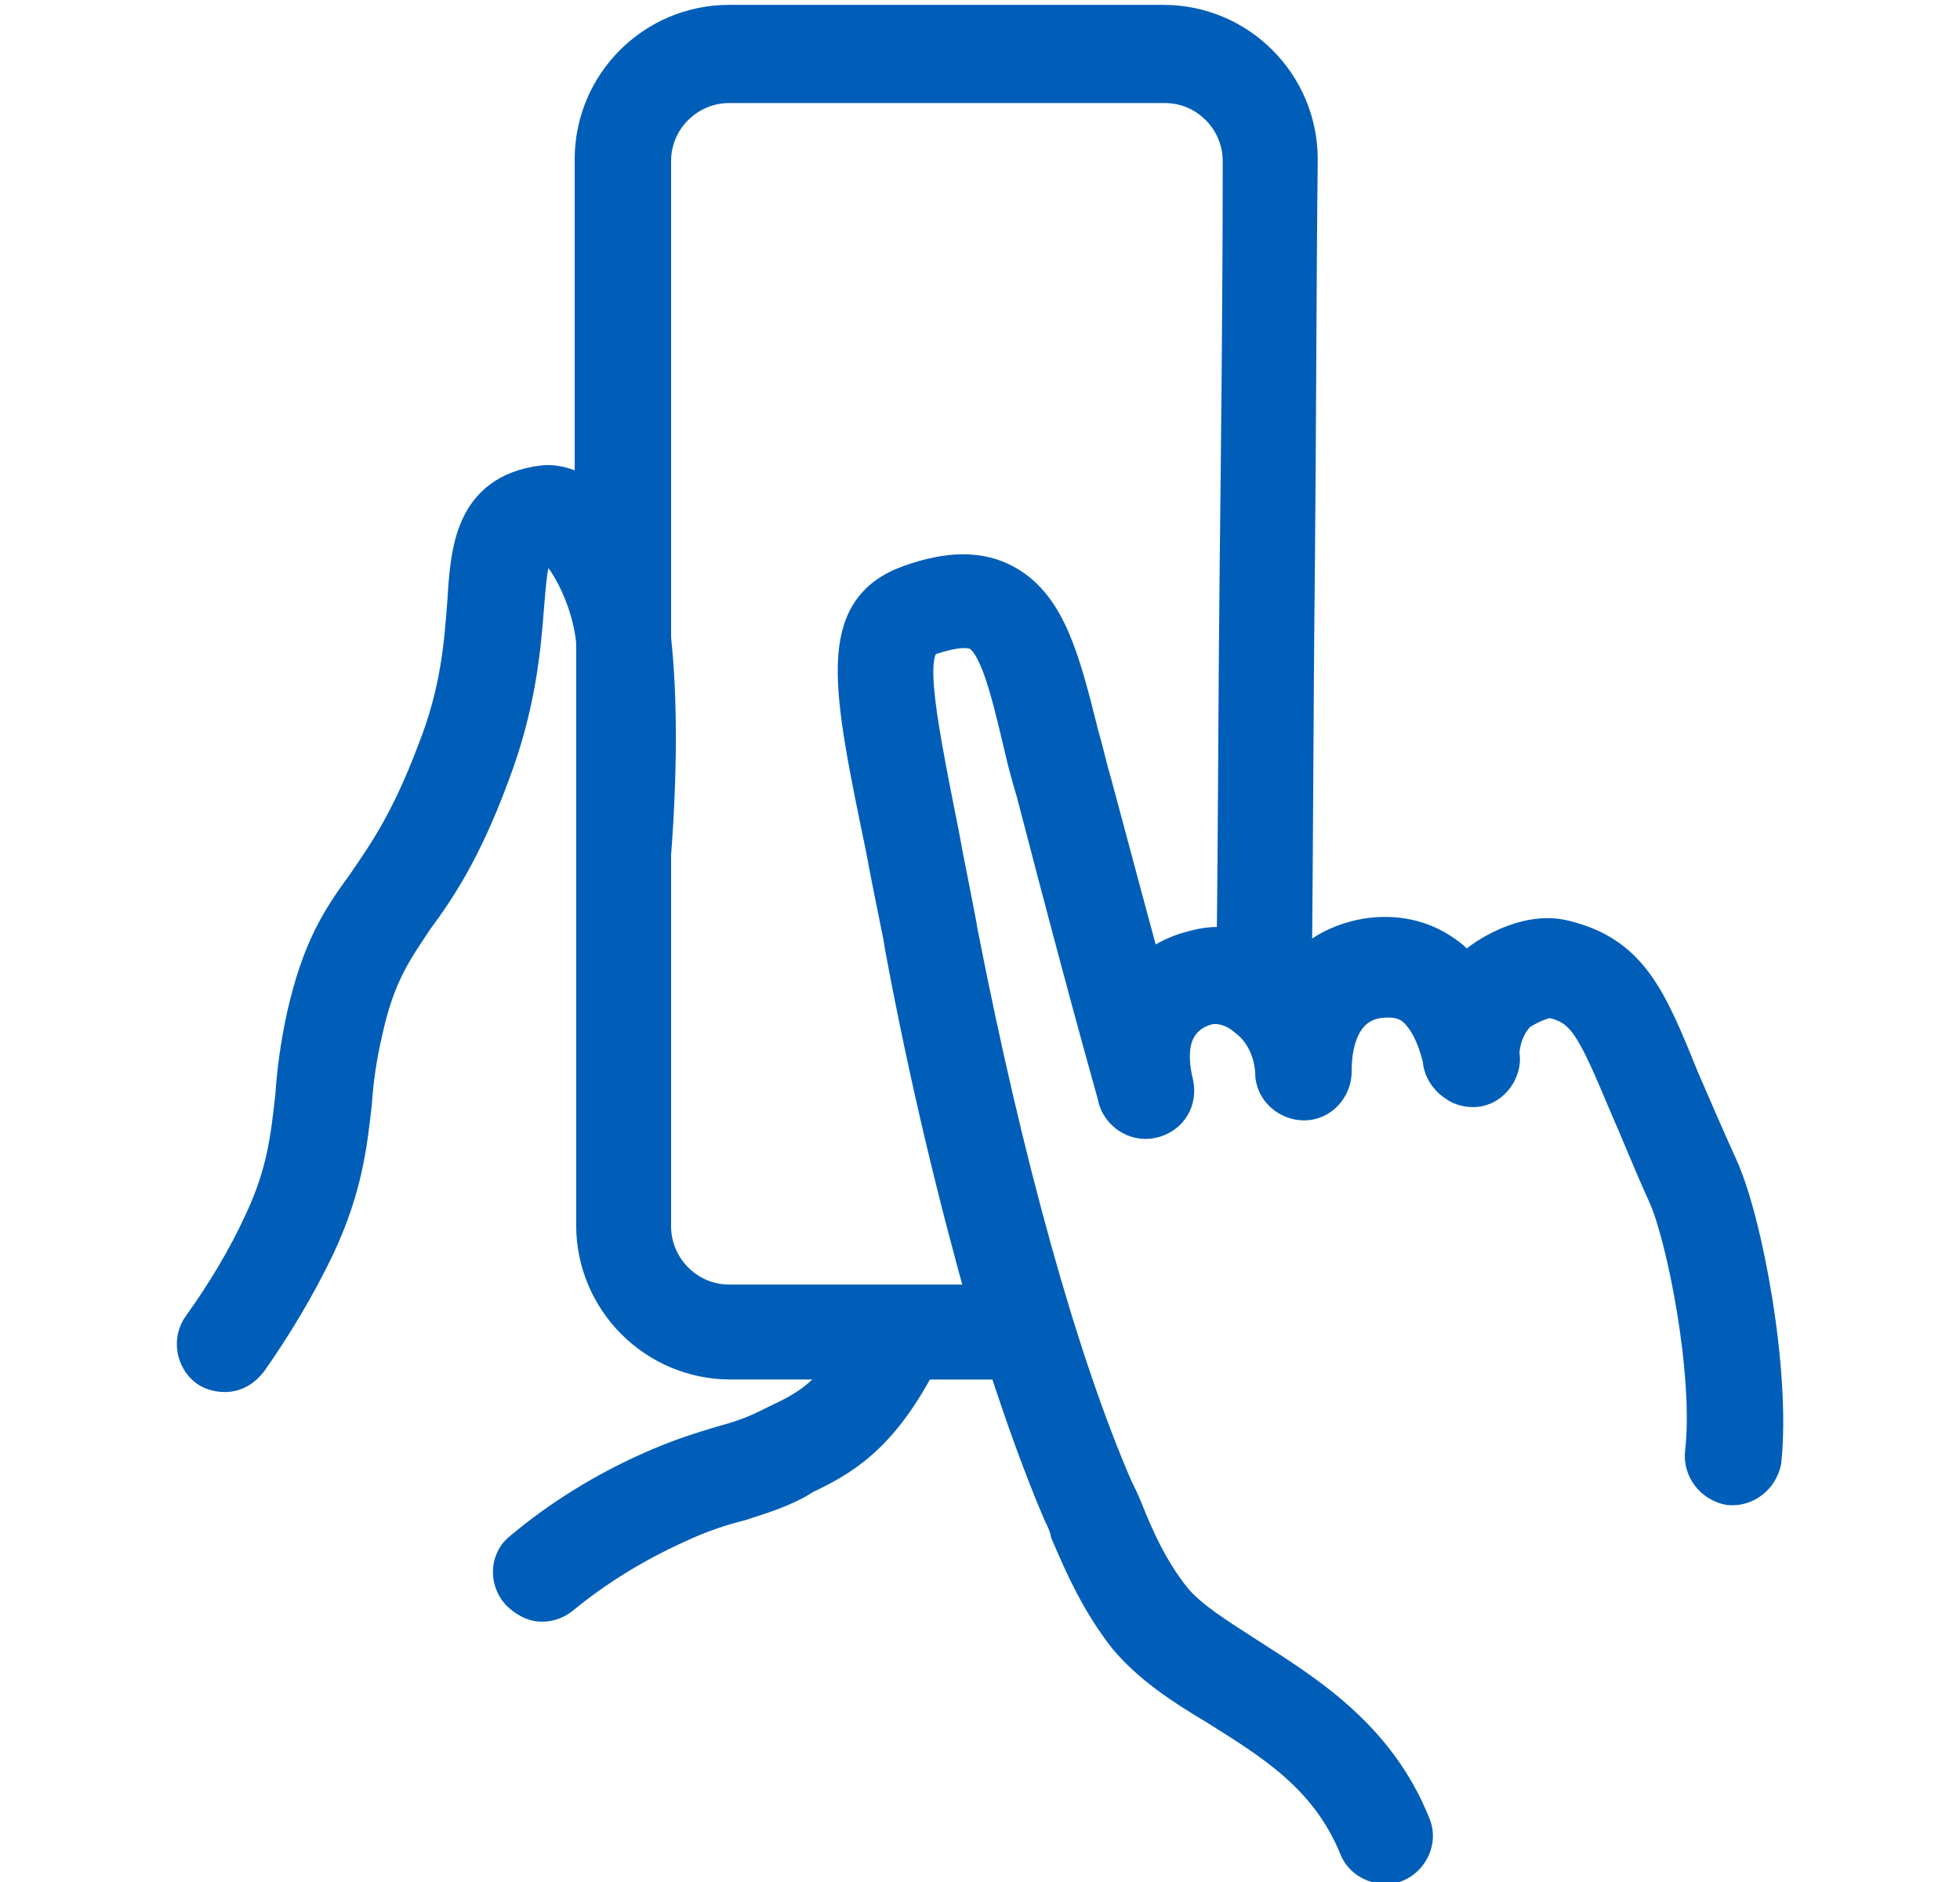 <?xml version="1.0" encoding="utf-8"?>
<!-- Generator: Adobe Illustrator 16.0.0, SVG Export Plug-In . SVG Version: 6.00 Build 0)  -->
<!DOCTYPE svg PUBLIC "-//W3C//DTD SVG 1.1//EN" "http://www.w3.org/Graphics/SVG/1.1/DTD/svg11.dtd">
<svg version="1.1" id="Layer_1" xmlns="http://www.w3.org/2000/svg" xmlns:xlink="http://www.w3.org/1999/xlink" x="0px" y="0px"
	 width="25px" height="24px" viewBox="0 0 25 24" enable-background="new 0 0 25 24" xml:space="preserve">
<path fill="#005EB8" stroke="#005EB8" stroke-width="0.5" stroke-miterlimit="10" d="M21.919,14.889
	c-0.198-0.434-0.356-0.81-0.495-1.126c-0.415-1.029-0.651-1.583-1.483-1.781c-0.494-0.12-1.028,0.256-1.107,0.336
	c-0.062,0.04-0.101,0.098-0.138,0.138c-0.079-0.099-0.159-0.197-0.277-0.276c-0.276-0.198-0.615-0.277-0.991-0.218
	c-0.435,0.079-0.73,0.297-0.907,0.573c-0.021-0.02-0.021-0.02-0.04-0.039c0.02-1.663,0.02-3.423,0.04-5.182
	c0.018-1.801,0.018-3.6,0.037-5.282c0-0.948-0.769-1.72-1.72-1.72H9.3c-0.95,0-1.72,0.771-1.72,1.72v4.431
	C7.54,6.424,7.5,6.384,7.479,6.365C7.243,6.187,7.025,6.167,6.906,6.187c-0.85,0.119-0.91,0.811-0.95,1.483
	c-0.04,0.515-0.078,1.147-0.395,1.938c-0.336,0.89-0.633,1.305-0.89,1.681C4.355,11.724,4.098,12.1,3.9,12.99
	c-0.08,0.377-0.119,0.692-0.139,0.989c-0.059,0.515-0.1,0.968-0.395,1.602c-0.217,0.476-0.494,0.931-0.791,1.345
	c-0.119,0.16-0.08,0.396,0.079,0.515c0.06,0.041,0.138,0.061,0.218,0.061c0.118,0,0.217-0.061,0.295-0.161
	c0.317-0.451,0.614-0.948,0.851-1.441c0.356-0.753,0.416-1.306,0.476-1.839c0.019-0.279,0.058-0.575,0.137-0.913
	c0.16-0.73,0.376-1.026,0.653-1.443c0.277-0.375,0.613-0.87,0.969-1.838c0.338-0.89,0.397-1.622,0.437-2.136
	c0.058-0.751,0.099-0.771,0.315-0.811c0.16,0.039,0.535,0.633,0.594,1.266v7.437c0,0.948,0.771,1.719,1.72,1.719h1.563
	c-0.316,0.495-0.613,0.655-0.95,0.813l-0.118,0.058c-0.198,0.099-0.376,0.16-0.593,0.218c-0.257,0.079-0.534,0.158-0.931,0.337
	c-0.572,0.256-1.125,0.594-1.62,1.008c-0.159,0.117-0.178,0.357-0.04,0.516c0.079,0.077,0.179,0.139,0.277,0.139
	c0.078,0,0.159-0.021,0.236-0.08c0.457-0.376,0.95-0.673,1.463-0.908c0.339-0.159,0.594-0.238,0.832-0.298
	c0.238-0.079,0.454-0.139,0.712-0.276l0.099-0.061c0.454-0.218,0.948-0.475,1.462-1.465h1.129c0.237,0.733,0.474,1.386,0.711,1.94
	c0.039,0.079,0.078,0.159,0.098,0.256c0.179,0.416,0.377,0.87,0.732,1.326c0.296,0.355,0.712,0.633,1.146,0.889
	c0.692,0.437,1.426,0.871,1.802,1.8c0.057,0.139,0.197,0.219,0.336,0.219c0.039,0,0.099,0,0.136-0.021
	c0.18-0.077,0.278-0.296,0.198-0.474c-0.453-1.128-1.365-1.681-2.075-2.138c-0.396-0.256-0.753-0.473-0.969-0.731
	c-0.299-0.375-0.477-0.771-0.633-1.165c-0.041-0.1-0.081-0.179-0.12-0.258c-0.711-1.644-1.404-4.153-1.977-7.081l-0.02-0.118
	c-0.079-0.416-0.158-0.791-0.218-1.128c-0.336-1.681-0.475-2.433-0.14-2.551c0.298-0.099,0.496-0.119,0.634-0.06
	c0.259,0.139,0.396,0.712,0.574,1.464c0.04,0.177,0.098,0.395,0.158,0.592c0.812,3.127,1.047,3.878,1.047,3.917
	c0.062,0.178,0.26,0.298,0.457,0.238c0.198-0.061,0.297-0.238,0.256-0.436c-0.077-0.316-0.058-0.574,0.06-0.752
	c0.119-0.178,0.297-0.237,0.396-0.257c0.138-0.02,0.317,0.02,0.477,0.158c0.215,0.159,0.334,0.416,0.354,0.691v0.021
	c0,0.196,0.177,0.354,0.375,0.354s0.356-0.175,0.356-0.375v-0.02c0-0.158,0.02-0.83,0.594-0.909c0.18-0.021,0.315,0,0.436,0.079
	c0.239,0.178,0.337,0.534,0.376,0.692c0,0.098,0.06,0.219,0.179,0.296c0.078,0.062,0.195,0.078,0.275,0.062
	c0.101-0.021,0.179-0.082,0.238-0.18c0.041-0.08,0.06-0.158,0.041-0.239c0-0.097,0.038-0.354,0.217-0.531
	c0.099-0.08,0.355-0.199,0.454-0.179c0.435,0.099,0.554,0.356,0.971,1.346c0.139,0.314,0.295,0.711,0.493,1.147
	c0.237,0.513,0.595,2.294,0.477,3.301c-0.021,0.198,0.118,0.376,0.315,0.416c0.197,0.02,0.374-0.118,0.415-0.316
	C22.591,17.501,22.235,15.581,21.919,14.889z M15.806,7.333c-0.018,1.623-0.018,3.224-0.038,4.767c-0.16-0.039-0.316-0.039-0.475,0
	c-0.276,0.06-0.515,0.178-0.693,0.376c-0.158-0.574-0.375-1.385-0.672-2.493c-0.06-0.197-0.099-0.395-0.159-0.592
	c-0.236-0.95-0.414-1.643-0.948-1.939c-0.316-0.178-0.711-0.178-1.207,0c-0.949,0.335-0.752,1.285-0.318,3.381
	c0.061,0.337,0.14,0.713,0.219,1.108l0.019,0.12c0.316,1.702,0.694,3.244,1.069,4.57H9.3c-0.554,0-0.99-0.457-0.99-0.99v-0.396
	c0-0.018,0-0.058,0-0.077v-4.273c0.081-1.068,0.081-1.998,0-2.75V2.053c0-0.554,0.456-0.989,0.99-0.989h5.557
	c0.555,0,0.989,0.456,0.989,0.989C15.846,3.734,15.826,5.533,15.806,7.333z"/>
</svg>
